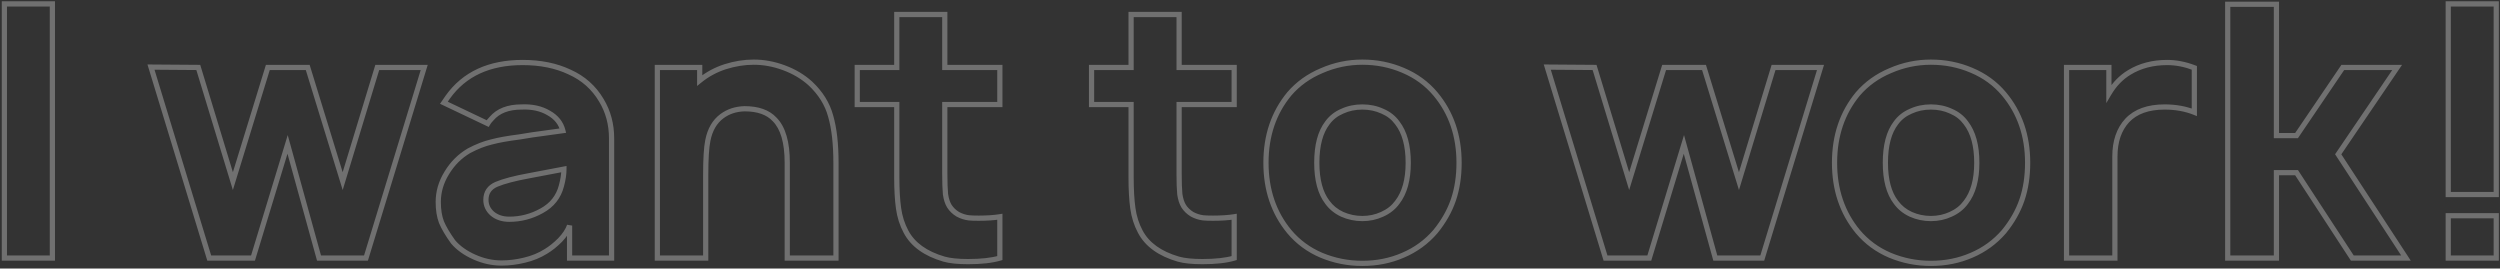 <?xml version="1.0" encoding="UTF-8"?> <svg xmlns="http://www.w3.org/2000/svg" width="959" height="103" viewBox="0 0 959 103" fill="none"><rect x="0" y="0" width="959" height="103" fill="#333333" stroke="none"/> <path d="M20.095 1.498H21.095V0.498H20.095V1.498ZM20.095 98.998V99.998H21.095V98.998H20.095ZM1.678 98.998H0.678V99.998H1.678V98.998ZM1.678 1.498V0.498H0.678V1.498H1.678ZM19.095 1.498V98.998H21.095V1.498H19.095ZM20.095 97.998H1.678V99.998H20.095V97.998ZM2.678 98.998V1.498H0.678V98.998H2.678ZM1.678 2.498H20.095V0.498H1.678V2.498ZM162.731 25.873L163.687 26.165L164.082 24.873H162.731V25.873ZM140.387 98.998V99.998H141.127L141.344 99.29L140.387 98.998ZM122.377 98.998L121.413 99.264L121.616 99.998H122.377V98.998ZM110.325 55.394L111.289 55.127L110.371 51.807L109.368 55.103L110.325 55.394ZM97.054 98.998V99.998H97.795L98.011 99.289L97.054 98.998ZM80.262 98.998L79.306 99.29L79.522 99.998H80.262V98.998ZM57.919 25.738L57.926 24.738L56.565 24.727L56.962 26.029L57.919 25.738ZM76.064 25.873L77.021 25.582L76.807 24.879L76.072 24.873L76.064 25.873ZM89.335 69.477L88.379 69.768L89.33 72.896L90.291 69.771L89.335 69.477ZM102.742 25.873V24.873H102.003L101.786 25.579L102.742 25.873ZM118.044 25.873L118.999 25.579L118.782 24.873H118.044V25.873ZM131.45 69.477L130.494 69.771L131.455 72.896L132.407 69.768L131.45 69.477ZM144.721 25.873V24.873H143.98L143.764 25.582L144.721 25.873ZM161.775 25.581L139.431 98.706L141.344 99.29L163.687 26.165L161.775 25.581ZM140.387 97.998H122.377V99.998H140.387V97.998ZM123.341 98.732L111.289 55.127L109.361 55.66L121.413 99.264L123.341 98.732ZM109.368 55.103L96.097 98.707L98.011 99.289L111.282 55.685L109.368 55.103ZM97.054 97.998H80.262V99.998H97.054V97.998ZM81.219 98.706L58.875 25.446L56.962 26.029L79.306 99.29L81.219 98.706ZM57.911 26.738L76.057 26.873L76.072 24.873L57.926 24.738L57.911 26.738ZM75.108 26.164L88.379 69.768L90.292 69.186L77.021 25.582L75.108 26.164ZM90.291 69.771L103.697 26.167L101.786 25.579L88.379 69.183L90.291 69.771ZM102.742 26.873H118.044V24.873H102.742V26.873ZM117.088 26.167L130.494 69.771L132.406 69.183L118.999 25.579L117.088 26.167ZM132.407 69.768L145.677 26.164L143.764 25.582L130.493 69.186L132.407 69.768ZM144.721 26.873H162.731V24.873H144.721V26.873ZM170.281 39.415L169.457 38.848L168.792 39.814L169.851 40.318L170.281 39.415ZM171.77 37.248L170.956 36.667L170.951 36.674L170.946 36.681L171.77 37.248ZM218.489 27.634L218.061 28.537L218.07 28.542L218.08 28.546L218.489 27.634ZM230.676 38.467L229.816 38.977L229.821 38.984L230.676 38.467ZM234.604 98.998V99.998H235.604V98.998H234.604ZM218.489 98.998H217.489V99.998H218.489V98.998ZM218.489 86.54H219.489L217.545 86.209L218.489 86.54ZM214.833 92.092L215.54 92.799L215.548 92.79L215.557 92.781L214.833 92.092ZM209.416 96.425L208.902 95.568L208.892 95.573L208.883 95.579L209.416 96.425ZM201.156 99.811L200.927 98.837L200.92 98.839L201.156 99.811ZM181.926 98.592L181.518 99.505L181.926 98.592ZM173.801 92.769L172.989 93.353L173.012 93.385L173.038 93.415L173.801 92.769ZM169.333 85.186L168.396 85.537L168.403 85.553L168.41 85.57L169.333 85.186ZM171.364 66.363L172.216 66.887L172.221 66.877L171.364 66.363ZM179.895 57.831L179.427 56.948L179.407 56.958L179.387 56.97L179.895 57.831ZM188.562 54.446L188.789 55.42L188.804 55.416L188.82 55.412L188.562 54.446ZM199.124 52.55L199.248 53.542L199.266 53.54L199.284 53.537L199.124 52.55ZM204.135 51.738L203.998 50.747L203.986 50.749L203.975 50.751L204.135 51.738ZM215.916 50.113L216.053 51.103L217.156 50.951L216.886 49.87L215.916 50.113ZM210.499 43.342L209.989 44.202L209.999 44.208L210.009 44.213L210.499 43.342ZM200.072 41.04V42.04H200.094L200.117 42.039L200.072 41.04ZM188.562 45.508L189.269 46.216L189.298 46.187L189.324 46.155L188.562 45.508ZM187.072 47.404L186.643 48.307L187.48 48.706L187.941 47.9L187.072 47.404ZM202.781 67.446L202.961 68.43L202.967 68.428L202.781 67.446ZM190.458 70.696L190.071 69.774L190.06 69.778L190.458 70.696ZM188.833 81.936L188.168 82.683L188.178 82.692L188.189 82.701L188.833 81.936ZM207.791 80.852L207.312 79.974L207.304 79.979L207.791 80.852ZM215.374 71.238L214.409 70.978L214.405 70.99L215.374 71.238ZM216.322 64.873H217.322V63.665L216.136 63.891L216.322 64.873ZM171.105 39.981L172.594 37.815L170.946 36.681L169.457 38.848L171.105 39.981ZM172.584 37.829C178.68 29.294 187.916 24.977 200.479 24.977V22.977C187.402 22.977 177.499 27.507 170.956 36.667L172.584 37.829ZM200.479 24.977C207.221 24.977 213.073 26.175 218.061 28.537L218.917 26.73C213.613 24.217 207.458 22.977 200.479 22.977V24.977ZM218.08 28.546C223.13 30.81 227.034 34.282 229.816 38.977L231.537 37.957C228.541 32.902 224.32 29.151 218.898 26.721L218.08 28.546ZM229.821 38.984C232.338 43.15 233.604 47.844 233.604 53.092H235.604C235.604 47.506 234.251 42.45 231.532 37.95L229.821 38.984ZM233.604 53.092V98.998H235.604V53.092H233.604ZM234.604 97.998H218.489V99.998H234.604V97.998ZM219.489 98.998V86.54H217.489V98.998H219.489ZM217.545 86.209C216.974 87.841 215.85 89.573 214.109 91.402L215.557 92.781C217.426 90.819 218.74 88.849 219.433 86.87L217.545 86.209ZM214.126 91.385C212.366 93.144 210.624 94.534 208.902 95.568L209.931 97.283C211.819 96.149 213.688 94.65 215.54 92.799L214.126 91.385ZM208.883 95.579C206.548 97.049 203.899 98.138 200.927 98.837L201.385 100.784C204.552 100.039 207.409 98.87 209.949 97.271L208.883 95.579ZM200.92 98.839C198.013 99.543 195.158 99.894 192.354 99.894V101.894C195.326 101.894 198.34 101.522 201.391 100.782L200.92 98.839ZM192.354 99.894C188.983 99.894 185.646 99.16 182.335 97.679L181.518 99.505C185.068 101.093 188.683 101.894 192.354 101.894V99.894ZM182.335 97.679C179.011 96.192 176.435 94.333 174.565 92.123L173.038 93.415C175.14 95.899 177.981 97.922 181.518 99.505L182.335 97.679ZM174.613 92.185C172.561 89.33 171.118 86.871 170.256 84.801L168.41 85.57C169.353 87.833 170.889 90.43 172.989 93.353L174.613 92.185ZM170.269 84.834C169.509 82.807 169.114 80.359 169.114 77.467H167.114C167.114 80.533 167.532 83.231 168.396 85.537L170.269 84.834ZM169.114 77.467C169.114 73.782 170.139 70.261 172.216 66.887L170.512 65.838C168.255 69.506 167.114 73.388 167.114 77.467H169.114ZM172.221 66.877C174.305 63.404 177.03 60.682 180.403 58.693L179.387 56.97C175.718 59.134 172.756 62.099 170.506 65.848L172.221 66.877ZM180.363 58.715C183.374 57.121 186.182 56.028 188.789 55.42L188.335 53.472C185.525 54.128 182.555 55.292 179.427 56.948L180.363 58.715ZM188.82 55.412C191.467 54.706 194.938 54.081 199.248 53.542L199 51.558C194.644 52.102 191.074 52.741 188.304 53.48L188.82 55.412ZM199.284 53.537L204.295 52.725L203.975 50.751L198.964 51.563L199.284 53.537ZM204.271 52.728L216.053 51.103L215.779 49.122L203.998 50.747L204.271 52.728ZM216.886 49.87C216.089 46.683 214.088 44.213 210.99 42.47L210.009 44.213C212.688 45.72 214.298 47.765 214.946 50.355L216.886 49.87ZM211.01 42.482C207.921 40.648 204.244 39.853 200.028 40.041L200.117 42.039C204.026 41.865 207.3 42.605 209.989 44.202L211.01 42.482ZM200.072 40.04C194.732 40.04 190.573 41.592 187.799 44.861L189.324 46.155C191.606 43.466 195.121 42.04 200.072 42.04V40.04ZM187.855 44.801C187.174 45.483 186.618 46.184 186.204 46.908L187.941 47.9C188.249 47.361 188.686 46.798 189.269 46.216L187.855 44.801ZM187.502 46.501L170.71 38.512L169.851 40.318L186.643 48.307L187.502 46.501ZM202.6 66.462C197.16 67.46 192.969 68.558 190.071 69.774L190.844 71.618C193.543 70.486 197.568 69.418 202.961 68.43L202.6 66.462ZM190.06 69.778C188.572 70.423 187.39 71.321 186.585 72.502C185.777 73.688 185.395 75.088 185.395 76.654H187.395C187.395 75.422 187.691 74.43 188.237 73.629C188.786 72.825 189.635 72.142 190.855 71.614L190.06 69.778ZM185.395 76.654C185.395 79.031 186.341 81.059 188.168 82.683L189.497 81.188C188.074 79.923 187.395 78.43 187.395 76.654H185.395ZM188.189 82.701C190.114 84.322 192.52 85.102 195.333 85.102V83.102C192.909 83.102 190.982 82.439 189.477 81.171L188.189 82.701ZM195.333 85.102C199.928 85.102 204.248 83.975 208.278 81.725L207.304 79.979C203.57 82.063 199.585 83.102 195.333 83.102V85.102ZM208.27 81.73C212.477 79.435 215.189 76.007 216.343 71.485L214.405 70.99C213.393 74.954 211.05 77.936 207.312 79.974L208.27 81.73ZM216.34 71.498C216.989 69.088 217.322 66.877 217.322 64.873H215.322C215.322 66.66 215.024 68.693 214.409 70.978L216.34 71.498ZM216.136 63.891L202.594 66.463L202.967 68.428L216.509 65.856L216.136 63.891ZM310.792 31.967L311.474 31.235L311.468 31.23L311.463 31.225L310.792 31.967ZM318.646 44.56L317.681 44.821L317.683 44.829L317.686 44.838L318.646 44.56ZM320.678 98.998V99.998H321.678V98.998H320.678ZM301.99 98.998H300.99V99.998H301.99V98.998ZM297.115 45.779L296.384 46.462L296.396 46.474L296.408 46.486L297.115 45.779ZM285.605 41.717V40.717H285.591L285.578 40.717L285.605 41.717ZM276.938 44.56L276.343 43.757L276.342 43.757L276.938 44.56ZM271.521 53.904L272.501 54.107L272.503 54.096L271.521 53.904ZM270.709 98.998V99.998H271.709V98.998H270.709ZM252.157 98.998H251.157V99.998H252.157V98.998ZM252.157 25.873V24.873H251.157V25.873H252.157ZM268.407 25.873H269.407V24.873H268.407V25.873ZM268.407 30.884H267.407V32.984L269.038 31.66L268.407 30.884ZM278.157 25.602L277.855 24.649L277.848 24.651L278.157 25.602ZM300.771 26.009L300.423 26.946L300.771 26.009ZM310.111 32.698C313.962 36.288 316.471 40.327 317.681 44.821L319.612 44.301C318.294 39.405 315.567 35.049 311.474 31.235L310.111 32.698ZM317.686 44.838C319.005 49.41 319.678 55.267 319.678 62.435H321.678C321.678 55.16 320.997 49.1 319.607 44.283L317.686 44.838ZM319.678 62.435V98.998H321.678V62.435H319.678ZM320.678 97.998H301.99V99.998H320.678V97.998ZM302.99 98.998V62.435H300.99V98.998H302.99ZM302.99 62.435C302.99 54.492 301.355 48.605 297.822 45.072L296.408 46.486C299.375 49.453 300.99 54.671 300.99 62.435H302.99ZM297.846 45.097C295.065 42.117 290.917 40.717 285.605 40.717V42.717C290.584 42.717 294.11 44.025 296.384 46.462L297.846 45.097ZM285.578 40.717C282.054 40.812 278.962 41.817 276.343 43.757L277.533 45.364C279.789 43.693 282.475 42.802 285.632 42.716L285.578 40.717ZM276.342 43.757C273.303 46.013 271.39 49.37 270.54 53.712L272.503 54.096C273.278 50.133 274.977 47.261 277.534 45.364L276.342 43.757ZM270.542 53.702C269.978 56.429 269.709 60.944 269.709 67.175H271.709C271.709 60.948 271.982 56.615 272.501 54.107L270.542 53.702ZM269.709 67.175V98.998H271.709V67.175H269.709ZM270.709 97.998H252.157V99.998H270.709V97.998ZM253.157 98.998V25.873H251.157V98.998H253.157ZM252.157 26.873H268.407V24.873H252.157V26.873ZM267.407 25.873V30.884H269.407V25.873H267.407ZM269.038 31.66C271.829 29.392 274.969 27.69 278.466 26.553L277.848 24.651C274.122 25.862 270.763 27.681 267.776 30.107L269.038 31.66ZM278.459 26.555C282.07 25.41 285.625 24.842 289.126 24.842V22.842C285.405 22.842 281.646 23.447 277.855 24.649L278.459 26.555ZM289.126 24.842C292.881 24.842 296.645 25.54 300.423 26.946L301.12 25.071C297.134 23.588 293.134 22.842 289.126 22.842V24.842ZM300.423 26.946C304.198 28.35 307.426 30.274 310.122 32.709L311.463 31.225C308.561 28.604 305.109 26.555 301.12 25.071L300.423 26.946ZM362.42 40.092V39.092H361.42V40.092H362.42ZM362.691 74.488L361.695 74.582L361.697 74.606L361.701 74.629L362.691 74.488ZM364.18 79.092L363.329 79.616L363.334 79.624L363.339 79.633L364.18 79.092ZM367.43 82.206L366.916 83.064L366.938 83.077L366.96 83.089L367.43 82.206ZM371.628 83.561L371.504 84.553L371.518 84.554L371.628 83.561ZM383.545 83.154H384.545V81.982L383.387 82.167L383.545 83.154ZM383.545 98.998L383.827 99.957L384.545 99.746V98.998H383.545ZM362.149 99.404L361.87 100.364L361.879 100.367L362.149 99.404ZM347.524 88.842L348.409 88.375L348.406 88.371L347.524 88.842ZM344.68 79.904L345.671 79.767L344.68 79.904ZM344.003 40.092H345.003V39.092H344.003V40.092ZM328.837 40.092H327.837V41.092H328.837V40.092ZM328.837 25.873V24.873H327.837V25.873H328.837ZM344.003 25.873V26.873H345.003V25.873H344.003ZM344.003 5.561V4.561H343.003V5.561H344.003ZM362.42 5.561H363.42V4.561H362.42V5.561ZM362.42 25.873H361.42V26.873H362.42V25.873ZM383.545 25.873H384.545V24.873H383.545V25.873ZM383.545 40.092V41.092H384.545V40.092H383.545ZM361.42 40.092V66.633H363.42V40.092H361.42ZM361.42 66.633C361.42 69.986 361.51 72.64 361.695 74.582L363.686 74.393C363.51 72.543 363.42 69.962 363.42 66.633H361.42ZM361.701 74.629C361.984 76.611 362.512 78.29 363.329 79.616L365.032 78.568C364.404 77.547 363.939 76.156 363.681 74.346L361.701 74.629ZM363.339 79.633C364.239 81.032 365.437 82.176 366.916 83.064L367.945 81.349C366.716 80.611 365.747 79.679 365.022 78.551L363.339 79.633ZM366.96 83.089C368.416 83.865 369.932 84.356 371.504 84.553L371.752 82.568C370.436 82.404 369.153 81.992 367.901 81.324L366.96 83.089ZM371.518 84.554C372.388 84.651 373.699 84.696 375.42 84.696V82.696C373.711 82.696 372.493 82.65 371.739 82.567L371.518 84.554ZM375.42 84.696C378.614 84.696 381.378 84.514 383.703 84.142L383.387 82.167C381.198 82.517 378.545 82.696 375.42 82.696V84.696ZM382.545 83.154V98.998H384.545V83.154H382.545ZM383.263 98.039C380.322 98.904 376.366 99.352 371.357 99.352V101.352C376.46 101.352 380.629 100.898 383.827 99.957L383.263 98.039ZM371.357 99.352C367.515 99.352 364.549 99.038 362.419 98.441L361.879 100.367C364.263 101.035 367.436 101.352 371.357 101.352V99.352ZM362.429 98.444C355.469 96.418 350.863 93.031 348.409 88.375L346.64 89.308C349.421 94.584 354.565 98.238 361.87 100.364L362.429 98.444ZM348.406 88.371C347.021 85.774 346.107 82.908 345.671 79.767L343.69 80.042C344.156 83.4 345.138 86.493 346.642 89.312L348.406 88.371ZM345.671 79.767C345.228 76.577 345.003 72.654 345.003 67.988H343.003C343.003 72.71 343.23 76.731 343.69 80.042L345.671 79.767ZM345.003 67.988V40.092H343.003V67.988H345.003ZM344.003 39.092H328.837V41.092H344.003V39.092ZM329.837 40.092V25.873H327.837V40.092H329.837ZM328.837 26.873H344.003V24.873H328.837V26.873ZM345.003 25.873V5.561H343.003V25.873H345.003ZM344.003 6.561H362.42V4.561H344.003V6.561ZM361.42 5.561V25.873H363.42V5.561H361.42ZM362.42 26.873H383.545V24.873H362.42V26.873ZM382.545 25.873V40.092H384.545V25.873H382.545ZM383.545 39.092H362.42V41.092H383.545V39.092ZM452.303 40.092V39.092H451.303V40.092H452.303ZM452.574 74.488L451.578 74.582L451.58 74.606L451.584 74.629L452.574 74.488ZM454.063 79.092L453.211 79.616L453.217 79.624L453.222 79.633L454.063 79.092ZM457.313 82.206L456.799 83.064L456.82 83.077L456.843 83.089L457.313 82.206ZM461.511 83.561L461.387 84.553L461.401 84.554L461.511 83.561ZM473.428 83.154H474.428V81.982L473.27 82.167L473.428 83.154ZM473.428 98.998L473.71 99.957L474.428 99.746V98.998H473.428ZM452.032 99.404L451.752 100.364L451.762 100.367L452.032 99.404ZM437.407 88.842L438.291 88.375L438.289 88.371L437.407 88.842ZM434.563 79.904L435.554 79.767L434.563 79.904ZM433.886 40.092H434.886V39.092H433.886V40.092ZM418.719 40.092H417.719V41.092H418.719V40.092ZM418.719 25.873V24.873H417.719V25.873H418.719ZM433.886 25.873V26.873H434.886V25.873H433.886ZM433.886 5.561V4.561H432.886V5.561H433.886ZM452.303 5.561H453.303V4.561H452.303V5.561ZM452.303 25.873H451.303V26.873H452.303V25.873ZM473.428 25.873H474.428V24.873H473.428V25.873ZM473.428 40.092V41.092H474.428V40.092H473.428ZM451.303 40.092V66.633H453.303V40.092H451.303ZM451.303 66.633C451.303 69.986 451.393 72.64 451.578 74.582L453.569 74.393C453.393 72.543 453.303 69.962 453.303 66.633H451.303ZM451.584 74.629C451.867 76.611 452.395 78.29 453.211 79.616L454.915 78.568C454.287 77.547 453.822 76.156 453.564 74.346L451.584 74.629ZM453.222 79.633C454.122 81.032 455.32 82.176 456.799 83.064L457.828 81.349C456.598 80.611 455.629 79.679 454.904 78.551L453.222 79.633ZM456.843 83.089C458.299 83.865 459.815 84.356 461.387 84.553L461.635 82.568C460.318 82.404 459.036 81.992 457.784 81.324L456.843 83.089ZM461.401 84.554C462.271 84.651 463.581 84.696 465.303 84.696V82.696C463.594 82.696 462.376 82.65 461.621 82.567L461.401 84.554ZM465.303 84.696C468.497 84.696 471.261 84.514 473.586 84.142L473.27 82.167C471.081 82.517 468.428 82.696 465.303 82.696V84.696ZM472.428 83.154V98.998H474.428V83.154H472.428ZM473.146 98.039C470.205 98.904 466.249 99.352 461.24 99.352V101.352C466.343 101.352 470.512 100.898 473.71 99.957L473.146 98.039ZM461.24 99.352C457.398 99.352 454.432 99.038 452.302 98.441L451.762 100.367C454.146 101.035 457.318 101.352 461.24 101.352V99.352ZM452.311 98.444C445.352 96.418 440.746 93.031 438.291 88.375L436.522 89.308C439.304 94.584 444.448 98.238 451.752 100.364L452.311 98.444ZM438.289 88.371C436.904 85.774 435.99 82.908 435.554 79.767L433.573 80.042C434.039 83.4 435.021 86.493 436.525 89.312L438.289 88.371ZM435.554 79.767C435.111 76.577 434.886 72.654 434.886 67.988H432.886C432.886 72.71 433.113 76.731 433.573 80.042L435.554 79.767ZM434.886 67.988V40.092H432.886V67.988H434.886ZM433.886 39.092H418.719V41.092H433.886V39.092ZM419.719 40.092V25.873H417.719V40.092H419.719ZM418.719 26.873H433.886V24.873H418.719V26.873ZM434.886 25.873V5.561H432.886V25.873H434.886ZM433.886 6.561H452.303V4.561H433.886V6.561ZM451.303 5.561V25.873H453.303V5.561H451.303ZM452.303 26.873H473.428V24.873H452.303V26.873ZM472.428 25.873V40.092H474.428V25.873H472.428ZM473.428 39.092H452.303V41.092H473.428V39.092ZM506.884 97.915L506.492 98.835L506.498 98.837L506.884 97.915ZM494.561 88.842L493.79 89.478L493.796 89.485L494.561 88.842ZM494.561 36.029L493.803 35.377L493.796 35.385L493.79 35.393L494.561 36.029ZM507.02 27.092L507.405 28.014L507.412 28.011L507.419 28.008L507.02 27.092ZM538.165 26.956L537.773 27.876L537.78 27.879L538.165 26.956ZM550.624 36.029L551.39 35.387L551.389 35.386L550.624 36.029ZM557.53 76.654L556.583 76.332L557.53 76.654ZM550.624 88.842L551.38 89.495L551.39 89.484L551.399 89.473L550.624 88.842ZM538.165 97.915L537.773 96.995L537.767 96.997L538.165 97.915ZM535.999 77.602L535.208 76.99L535.199 77.002L535.19 77.014L535.999 77.602ZM535.999 47.133L535.19 47.722L535.199 47.734L535.208 47.746L535.999 47.133ZM530.311 42.665L529.892 43.573L529.907 43.579L529.922 43.586L530.311 42.665ZM514.874 42.665L515.263 43.586L515.278 43.579L515.293 43.573L514.874 42.665ZM509.186 47.133L509.979 47.743L509.987 47.733L509.995 47.722L509.186 47.133ZM509.186 77.602L509.995 77.014L509.987 77.003L509.979 76.993L509.186 77.602ZM514.874 82.206L514.455 83.114L514.461 83.117L514.468 83.12L514.874 82.206ZM530.176 82.206L529.77 81.293L529.763 81.295L529.757 81.298L530.176 82.206ZM522.592 100.029C517.215 100.029 512.11 99.016 507.27 96.992L506.498 98.837C511.589 100.966 516.956 102.029 522.592 102.029V100.029ZM507.276 96.995C502.542 94.978 498.564 92.048 495.327 88.198L493.796 89.485C497.239 93.58 501.476 96.698 506.492 98.835L507.276 96.995ZM495.333 88.205C489.538 81.182 486.624 72.612 486.624 62.435H484.624C484.624 73.023 487.667 82.057 493.79 89.478L495.333 88.205ZM486.624 62.435C486.624 52.259 489.538 43.689 495.333 36.666L493.79 35.393C487.667 42.814 484.624 51.848 484.624 62.435H486.624ZM495.319 36.681C498.553 32.923 502.576 30.034 507.405 28.014L506.634 26.169C501.533 28.302 497.25 31.371 493.803 35.377L495.319 36.681ZM507.419 28.008C512.259 25.897 517.313 24.842 522.592 24.842V22.842C517.038 22.842 511.711 23.953 506.62 26.175L507.419 28.008ZM522.592 24.842C527.97 24.842 533.027 25.855 537.773 27.876L538.557 26.036C533.553 23.905 528.229 22.842 522.592 22.842V24.842ZM537.78 27.879C542.604 29.896 546.624 32.827 549.858 36.673L551.389 35.386C547.942 31.287 543.658 28.169 538.551 26.034L537.78 27.879ZM549.857 36.671C555.739 43.695 558.697 52.263 558.697 62.435H560.697C560.697 51.844 557.605 42.808 551.39 35.387L549.857 36.671ZM558.697 62.435C558.697 67.58 557.987 72.209 556.583 76.332L558.477 76.977C559.962 72.614 560.697 67.763 560.697 62.435H558.697ZM556.583 76.332C555.181 80.45 552.942 84.41 549.848 88.21L551.399 89.473C554.625 85.51 556.99 81.344 558.477 76.977L556.583 76.332ZM549.867 88.188C546.537 92.044 542.51 94.978 537.773 96.995L538.557 98.835C543.571 96.699 547.849 93.584 551.38 89.495L549.867 88.188ZM537.767 96.997C533.117 99.015 528.063 100.029 522.592 100.029V102.029C528.316 102.029 533.644 100.967 538.563 98.832L537.767 96.997ZM536.789 78.215C539.771 74.368 541.197 69.066 541.197 62.435H539.197C539.197 68.805 537.824 73.614 535.208 76.99L536.789 78.215ZM541.197 62.435C541.197 55.719 539.772 50.37 536.789 46.521L535.208 47.746C537.822 51.119 539.197 55.972 539.197 62.435H541.197ZM536.807 46.545C535.252 44.407 533.209 42.805 530.701 41.744L529.922 43.586C532.108 44.511 533.857 45.888 535.19 47.722L536.807 46.545ZM530.73 41.757C528.241 40.608 525.524 40.04 522.592 40.04V42.04C525.258 42.04 527.687 42.555 529.892 43.573L530.73 41.757ZM522.592 40.04C519.661 40.04 516.944 40.608 514.455 41.757L515.293 43.573C517.498 42.555 519.926 42.04 522.592 42.04V40.04ZM514.484 41.744C511.976 42.805 509.933 44.407 508.377 46.545L509.995 47.722C511.328 45.888 513.077 44.511 515.263 43.586L514.484 41.744ZM508.394 46.524C505.498 50.288 504.124 55.64 504.124 62.435H506.124C506.124 55.87 507.458 51.021 509.979 47.743L508.394 46.524ZM504.124 62.435C504.124 69.144 505.5 74.45 508.394 78.212L509.979 76.993C507.456 73.713 506.124 68.907 506.124 62.435H504.124ZM508.377 78.19C509.928 80.322 511.961 81.963 514.455 83.114L515.293 81.298C513.092 80.283 511.334 78.855 509.995 77.014L508.377 78.19ZM514.468 83.12C517.035 84.261 519.746 84.831 522.592 84.831V82.831C520.022 82.831 517.587 82.318 515.28 81.293L514.468 83.12ZM522.592 84.831C525.438 84.831 528.11 84.261 530.595 83.114L529.757 81.298C527.547 82.318 525.163 82.831 522.592 82.831V84.831ZM530.582 83.12C533.166 81.972 535.251 80.331 536.807 78.19L535.19 77.014C533.858 78.846 532.061 80.274 529.77 81.293L530.582 83.12ZM698.346 25.873L699.303 26.165L699.698 24.873H698.346V25.873ZM676.003 98.998V99.998H676.743L676.959 99.29L676.003 98.998ZM657.992 98.998L657.028 99.264L657.231 99.998H657.992V98.998ZM645.94 55.394L646.904 55.127L645.986 51.807L644.983 55.103L645.94 55.394ZM632.669 98.998V99.998H633.41L633.626 99.289L632.669 98.998ZM615.878 98.998L614.921 99.29L615.137 99.998H615.878V98.998ZM593.534 25.738L593.541 24.738L592.18 24.727L592.577 26.029L593.534 25.738ZM611.68 25.873L612.636 25.582L612.422 24.879L611.687 24.873L611.68 25.873ZM624.951 69.477L623.994 69.768L624.946 72.896L625.906 69.771L624.951 69.477ZM638.357 25.873V24.873H637.618L637.401 25.579L638.357 25.873ZM653.659 25.873L654.615 25.579L654.398 24.873H653.659V25.873ZM667.065 69.477L666.109 69.771L667.07 72.896L668.022 69.768L667.065 69.477ZM680.336 25.873V24.873H679.595L679.379 25.582L680.336 25.873ZM697.39 25.581L675.046 98.706L676.959 99.29L699.303 26.165L697.39 25.581ZM676.003 97.998H657.992V99.998H676.003V97.998ZM658.956 98.732L646.904 55.127L644.976 55.66L657.028 99.264L658.956 98.732ZM644.983 55.103L631.713 98.707L633.626 99.289L646.897 55.685L644.983 55.103ZM632.669 97.998H615.878V99.998H632.669V97.998ZM616.834 98.706L594.49 25.446L592.577 26.029L614.921 99.29L616.834 98.706ZM593.526 26.738L611.672 26.873L611.687 24.873L593.541 24.738L593.526 26.738ZM610.723 26.164L623.994 69.768L625.907 69.186L612.636 25.582L610.723 26.164ZM625.906 69.771L639.313 26.167L637.401 25.579L623.995 69.183L625.906 69.771ZM638.357 26.873H653.659V24.873H638.357V26.873ZM652.703 26.167L666.109 69.771L668.021 69.183L654.615 25.579L652.703 26.167ZM668.022 69.768L681.293 26.164L679.379 25.582L666.108 69.186L668.022 69.768ZM680.336 26.873H698.346V24.873H680.336V26.873ZM724.99 97.915L724.598 98.835L724.604 98.837L724.99 97.915ZM712.667 88.842L711.895 89.478L711.901 89.485L712.667 88.842ZM712.667 36.029L711.909 35.377L711.902 35.385L711.895 35.393L712.667 36.029ZM725.125 27.092L725.511 28.014L725.518 28.011L725.525 28.008L725.125 27.092ZM756.271 26.956L755.879 27.876L755.885 27.879L756.271 26.956ZM768.729 36.029L769.496 35.387L769.495 35.386L768.729 36.029ZM775.635 76.654L774.689 76.332L775.635 76.654ZM768.729 88.842L769.486 89.495L769.496 89.484L769.505 89.473L768.729 88.842ZM756.271 97.915L755.879 96.995L755.873 96.997L756.271 97.915ZM754.104 77.602L753.314 76.99L753.304 77.002L753.295 77.014L754.104 77.602ZM754.104 47.133L753.295 47.722L753.304 47.734L753.314 47.746L754.104 47.133ZM748.417 42.665L747.998 43.573L748.012 43.579L748.027 43.586L748.417 42.665ZM732.979 42.665L733.369 43.586L733.384 43.579L733.398 43.573L732.979 42.665ZM727.292 47.133L728.084 47.743L728.092 47.733L728.1 47.722L727.292 47.133ZM727.292 77.602L728.1 77.014L728.092 77.003L728.084 76.993L727.292 77.602ZM732.979 82.206L732.56 83.114L732.567 83.117L732.573 83.12L732.979 82.206ZM748.281 82.206L747.875 81.293L747.869 81.295L747.862 81.298L748.281 82.206ZM740.698 100.029C735.32 100.029 730.216 99.016 725.375 96.992L724.604 98.837C729.694 100.966 735.062 102.029 740.698 102.029V100.029ZM725.381 96.995C720.648 94.978 716.669 92.048 713.432 88.198L711.901 89.485C715.345 93.58 719.581 96.698 724.598 98.835L725.381 96.995ZM713.438 88.205C707.644 81.182 704.729 72.612 704.729 62.435H702.729C702.729 73.023 705.773 82.057 711.895 89.478L713.438 88.205ZM704.729 62.435C704.729 52.259 707.644 43.689 713.438 36.666L711.895 35.393C705.773 42.814 702.729 51.848 702.729 62.435H704.729ZM713.425 36.681C716.658 32.923 720.681 30.034 725.511 28.014L724.739 26.169C719.638 28.302 715.355 31.371 711.909 35.377L713.425 36.681ZM725.525 28.008C730.364 25.897 735.419 24.842 740.698 24.842V22.842C735.144 22.842 729.816 23.953 724.725 26.175L725.525 28.008ZM740.698 24.842C746.076 24.842 751.133 25.855 755.879 27.876L756.663 26.036C751.659 23.905 746.334 22.842 740.698 22.842V24.842ZM755.885 27.879C760.709 29.896 764.73 32.827 767.964 36.673L769.495 35.386C766.048 31.287 761.763 28.169 756.657 26.034L755.885 27.879ZM767.963 36.671C773.845 43.695 776.802 52.263 776.802 62.435H778.802C778.802 51.844 775.711 42.808 769.496 35.387L767.963 36.671ZM776.802 62.435C776.802 67.58 776.093 72.209 774.689 76.332L776.582 76.977C778.067 72.614 778.802 67.763 778.802 62.435H776.802ZM774.689 76.332C773.287 80.45 771.047 84.41 767.954 88.21L769.505 89.473C772.731 85.51 775.095 81.344 776.582 76.977L774.689 76.332ZM767.972 88.188C764.643 92.044 760.615 94.978 755.879 96.995L756.663 98.835C761.677 96.699 765.955 93.584 769.486 89.495L767.972 88.188ZM755.873 96.997C751.223 99.015 746.168 100.029 740.698 100.029V102.029C746.422 102.029 751.75 100.967 756.669 98.832L755.873 96.997ZM754.895 78.215C757.876 74.368 759.302 69.066 759.302 62.435H757.302C757.302 68.805 755.93 73.614 753.314 76.99L754.895 78.215ZM759.302 62.435C759.302 55.719 757.878 50.37 754.895 46.521L753.314 47.746C755.928 51.119 757.302 55.972 757.302 62.435H759.302ZM754.913 46.545C753.357 44.407 751.314 42.805 748.806 41.744L748.027 43.586C750.214 44.511 751.962 45.888 753.295 47.722L754.913 46.545ZM748.836 41.757C746.347 40.608 743.629 40.04 740.698 40.04V42.04C743.364 42.04 745.792 42.555 747.998 43.573L748.836 41.757ZM740.698 40.04C737.767 40.04 735.049 40.608 732.56 41.757L733.398 43.573C735.604 42.555 738.032 42.04 740.698 42.04V40.04ZM732.59 41.744C730.082 42.805 728.038 44.407 726.483 46.545L728.1 47.722C729.434 45.888 731.182 44.511 733.369 43.586L732.59 41.744ZM726.499 46.524C723.604 50.288 722.229 55.64 722.229 62.435H724.229C724.229 55.87 725.563 51.021 728.084 47.743L726.499 46.524ZM722.229 62.435C722.229 69.144 723.605 74.45 726.499 78.212L728.084 76.993C725.562 73.713 724.229 68.907 724.229 62.435H722.229ZM726.483 78.19C728.033 80.322 730.066 81.963 732.56 83.114L733.398 81.298C731.198 80.283 729.439 78.855 728.1 77.014L726.483 78.19ZM732.573 83.12C735.14 84.261 737.852 84.831 740.698 84.831V82.831C738.127 82.831 735.693 82.318 733.385 81.293L732.573 83.12ZM740.698 84.831C743.544 84.831 746.215 84.261 748.7 83.114L747.862 81.298C745.653 82.318 743.269 82.831 740.698 82.831V84.831ZM748.687 83.12C751.271 81.972 753.356 80.331 754.913 78.19L753.295 77.014C751.963 78.846 750.166 80.274 747.875 81.293L748.687 83.12ZM841.744 26.009H842.744V25.322L842.103 25.075L841.744 26.009ZM841.744 43.071L841.377 44.001L842.744 44.541V43.071H841.744ZM816.015 46.185L815.289 45.498L815.279 45.508L816.015 46.185ZM811.275 98.998V99.998H812.275V98.998H811.275ZM792.723 98.998H791.723V99.998H792.723V98.998ZM792.723 25.873V24.873H791.723V25.873H792.723ZM808.973 25.873H809.973V24.873H808.973V25.873ZM808.973 35.894H807.973V39.558L809.835 36.402L808.973 35.894ZM816.827 27.769L817.342 28.626L817.347 28.623L816.827 27.769ZM831.317 24.977C834.613 24.977 837.967 25.627 841.385 26.942L842.103 25.075C838.479 23.681 834.882 22.977 831.317 22.977V24.977ZM840.744 26.009V43.071H842.744V26.009H840.744ZM842.111 42.141C838.55 40.735 834.632 40.04 830.369 40.04V42.04C834.412 42.04 838.077 42.699 841.377 44.001L842.111 42.141ZM830.369 40.04C823.872 40.04 818.785 41.807 815.289 45.498L816.741 46.873C819.745 43.703 824.228 42.04 830.369 42.04V40.04ZM815.279 45.508C811.911 49.165 810.275 54.032 810.275 59.998H812.275C812.275 54.409 813.799 50.068 816.751 46.863L815.279 45.508ZM810.275 59.998V98.998H812.275V59.998H810.275ZM811.275 97.998H792.723V99.998H811.275V97.998ZM793.723 98.998V25.873H791.723V98.998H793.723ZM792.723 26.873H808.973V24.873H792.723V26.873ZM807.973 25.873V35.894H809.973V25.873H807.973ZM809.835 36.402C811.836 33.009 814.34 30.427 817.342 28.626L816.313 26.911C812.995 28.902 810.264 31.738 808.112 35.386L809.835 36.402ZM817.347 28.623C821.324 26.203 825.969 24.977 831.317 24.977V22.977C825.652 22.977 820.637 24.279 816.308 26.915L817.347 28.623ZM873.237 98.998V99.998H874.237V98.998H873.237ZM854.549 98.998H853.549V99.998H854.549V98.998ZM854.549 1.633V0.633H853.549V1.633H854.549ZM873.237 1.633H874.237V0.633H873.237V1.633ZM873.237 52.008H872.237V53.008H873.237V52.008ZM880.956 52.008V53.008H881.486L881.783 52.57L880.956 52.008ZM898.695 25.873V24.873H898.165L897.868 25.311L898.695 25.873ZM919.549 25.873L920.377 26.435L921.437 24.873H919.549V25.873ZM896.935 59.185L896.108 58.624L895.734 59.175L896.098 59.732L896.935 59.185ZM922.935 98.998V99.998H924.782L923.772 98.451L922.935 98.998ZM902.352 98.998L901.514 99.545L901.81 99.998H902.352V98.998ZM880.956 66.227L881.793 65.68L881.497 65.227H880.956V66.227ZM873.237 66.227V65.227H872.237V66.227H873.237ZM873.237 97.998H854.549V99.998H873.237V97.998ZM855.549 98.998V1.633H853.549V98.998H855.549ZM854.549 2.633H873.237V0.633H854.549V2.633ZM872.237 1.633V52.008H874.237V1.633H872.237ZM873.237 53.008H880.956V51.008H873.237V53.008ZM881.783 52.57L899.523 26.435L897.868 25.311L880.128 51.447L881.783 52.57ZM898.695 26.873H919.549V24.873H898.695V26.873ZM918.722 25.311L896.108 58.624L897.762 59.747L920.377 26.435L918.722 25.311ZM896.098 59.732L922.098 99.545L923.772 98.451L897.772 58.639L896.098 59.732ZM922.935 97.998H902.352V99.998H922.935V97.998ZM903.189 98.451L881.793 65.68L880.118 66.774L901.514 99.545L903.189 98.451ZM880.956 65.227H873.237V67.227H880.956V65.227ZM872.237 66.227V98.998H874.237V66.227H872.237ZM957.559 1.498H958.559V0.498H957.559V1.498ZM957.559 74.623V75.623H958.559V74.623H957.559ZM939.143 74.623H938.143V75.623H939.143V74.623ZM939.143 1.498V0.498H938.143V1.498H939.143ZM957.559 82.748H958.559V81.748H957.559V82.748ZM957.559 98.998V99.998H958.559V98.998H957.559ZM939.143 98.998H938.143V99.998H939.143V98.998ZM939.143 82.748V81.748H938.143V82.748H939.143ZM956.559 1.498V74.623H958.559V1.498H956.559ZM957.559 73.623H939.143V75.623H957.559V73.623ZM940.143 74.623V1.498H938.143V74.623H940.143ZM939.143 2.498H957.559V0.498H939.143V2.498ZM956.559 82.748V98.998H958.559V82.748H956.559ZM957.559 97.998H939.143V99.998H957.559V97.998ZM940.143 98.998V82.748H938.143V98.998H940.143ZM939.143 83.748H957.559V81.748H939.143V83.748Z" fill="white" fill-opacity="0.3"></path> </svg> 